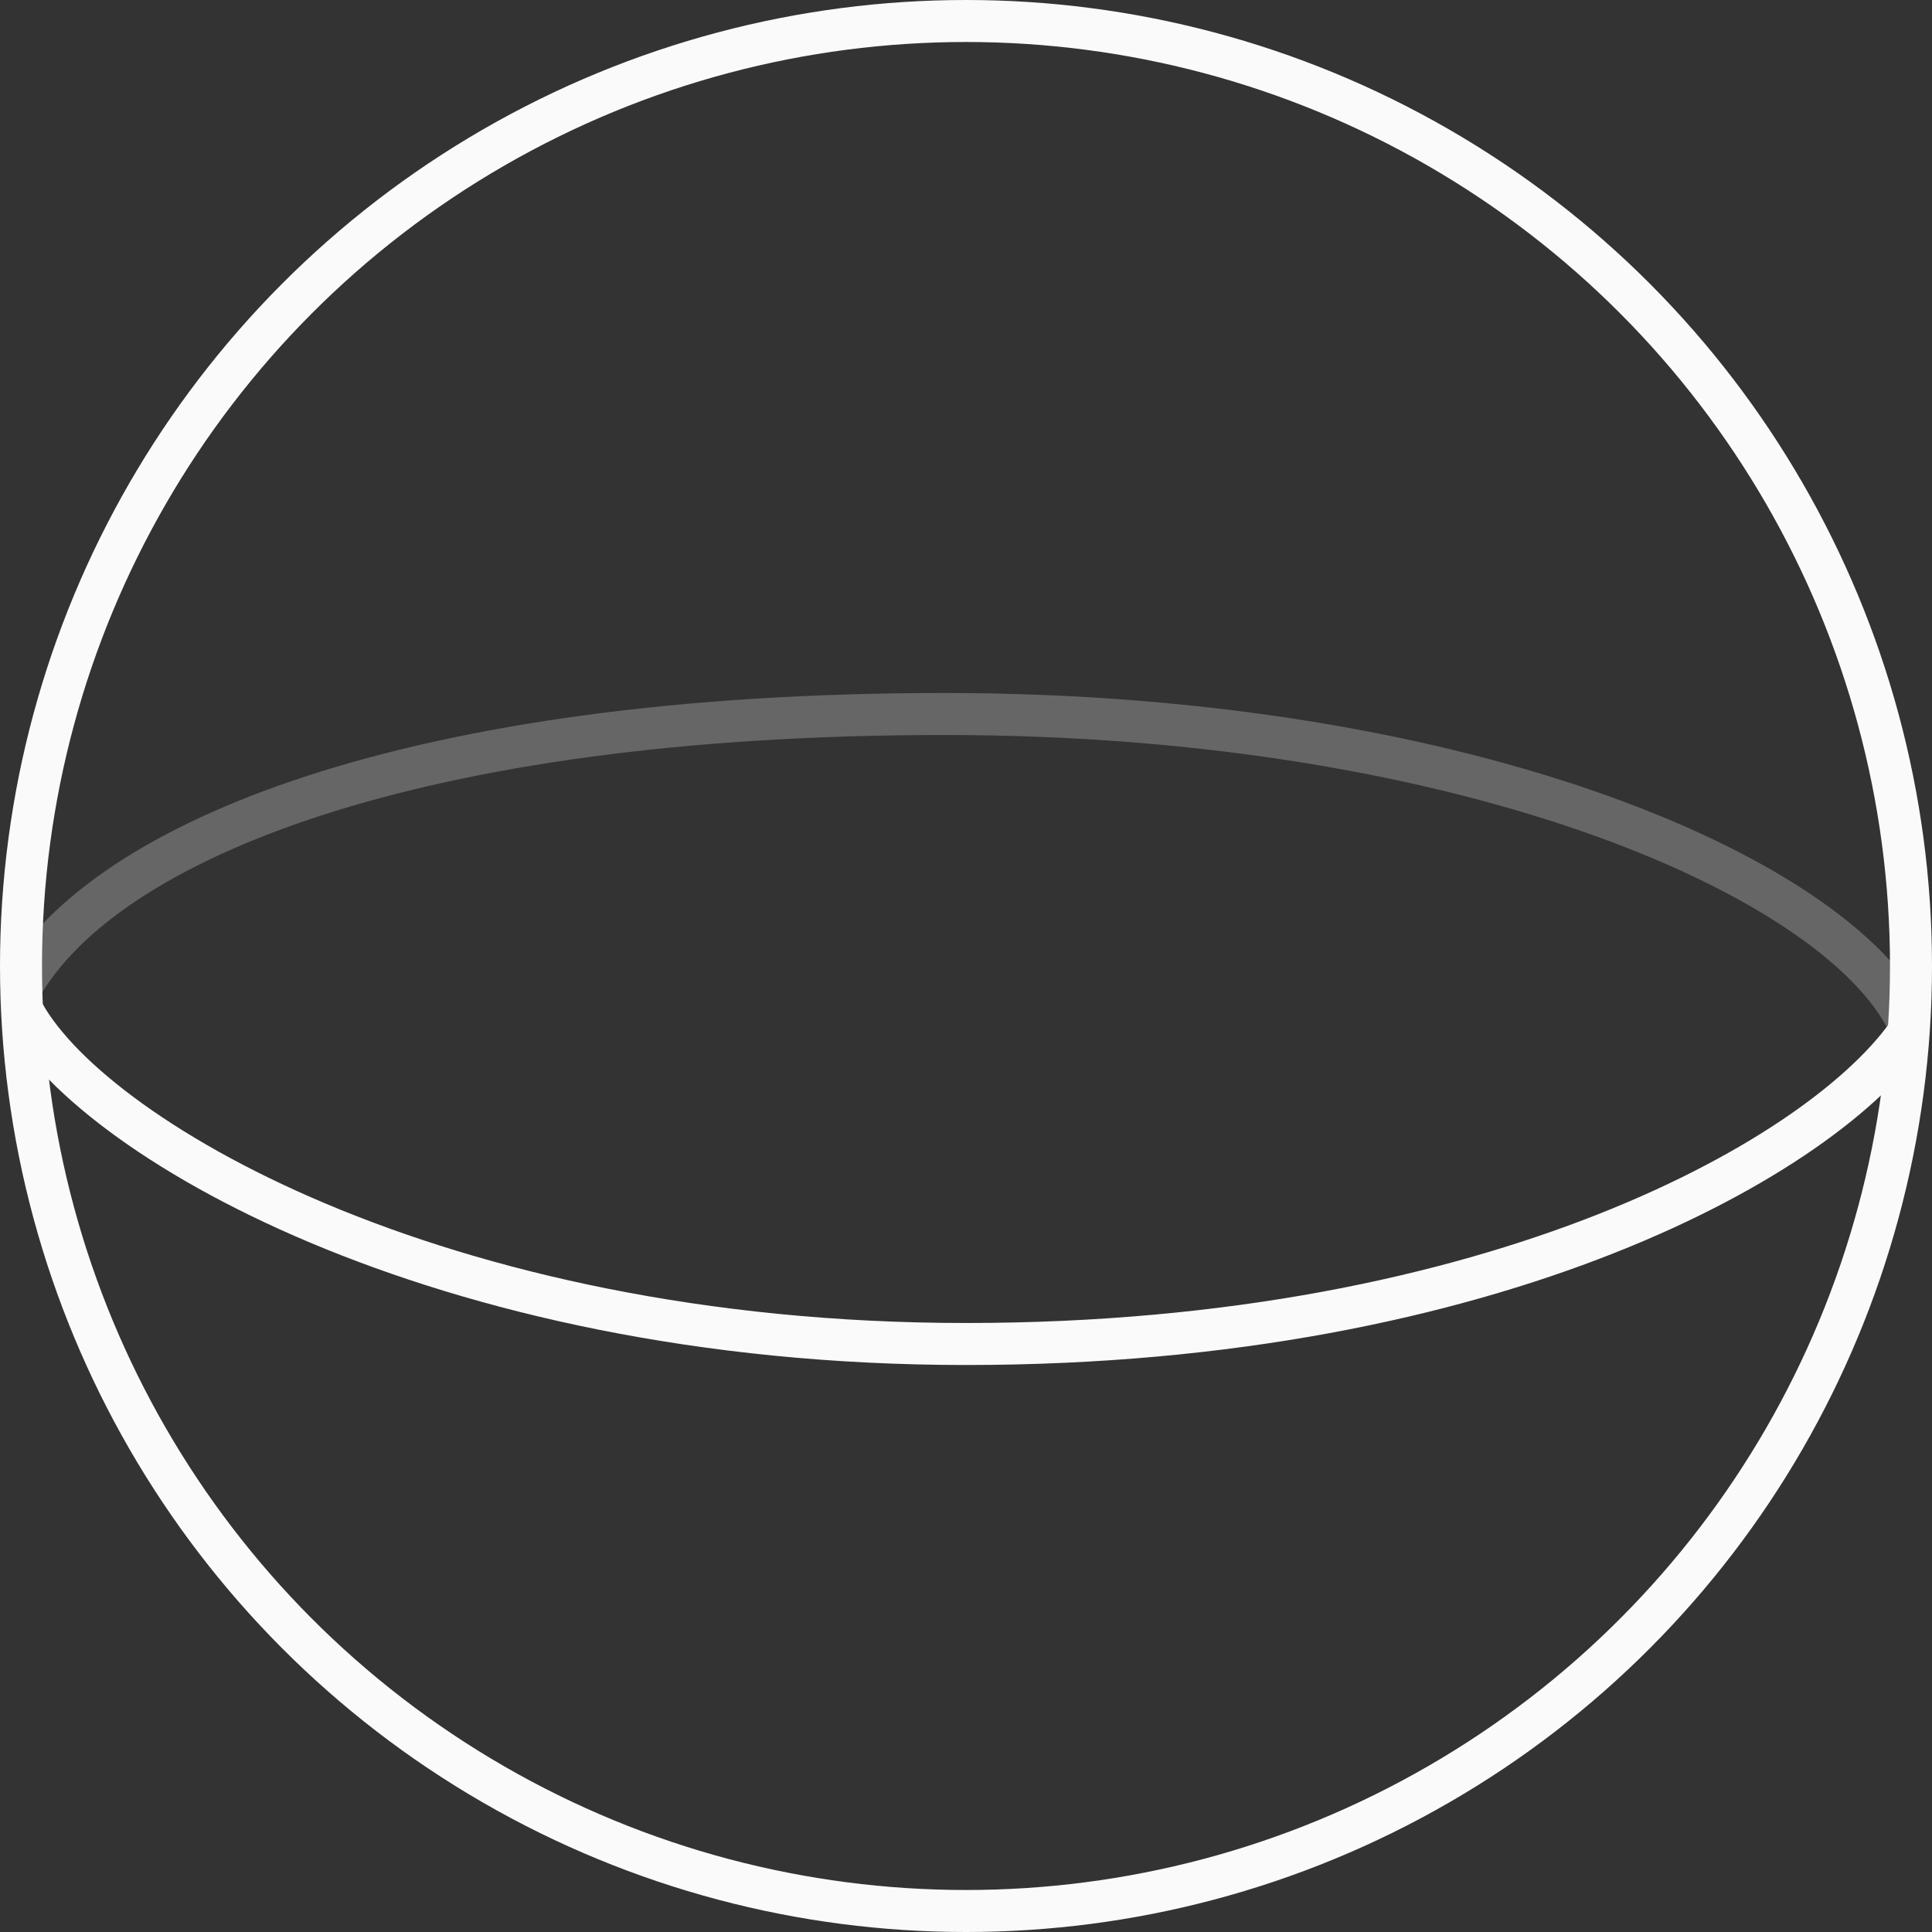 <?xml version="1.0" encoding="UTF-8"?> <svg xmlns="http://www.w3.org/2000/svg" width="46" height="46" viewBox="0 0 46 46" fill="none"><rect x="0" y="0" width="46" height="46" fill="#333333" stroke="none"/> <path d="M45.5 24.5C44 21 35.109 17 22.48 17C9.851 17 2.5 20 0.5 23.5" stroke="#666666"></path> <circle cx="23" cy="23" r="22.5" stroke="#FAFAFA"></circle> <path d="M0.5 24C2 27 10.371 32 23 32C35.629 32 43.5 27.5 45.5 24.5" stroke="#FAFAFA"></path> </svg> 